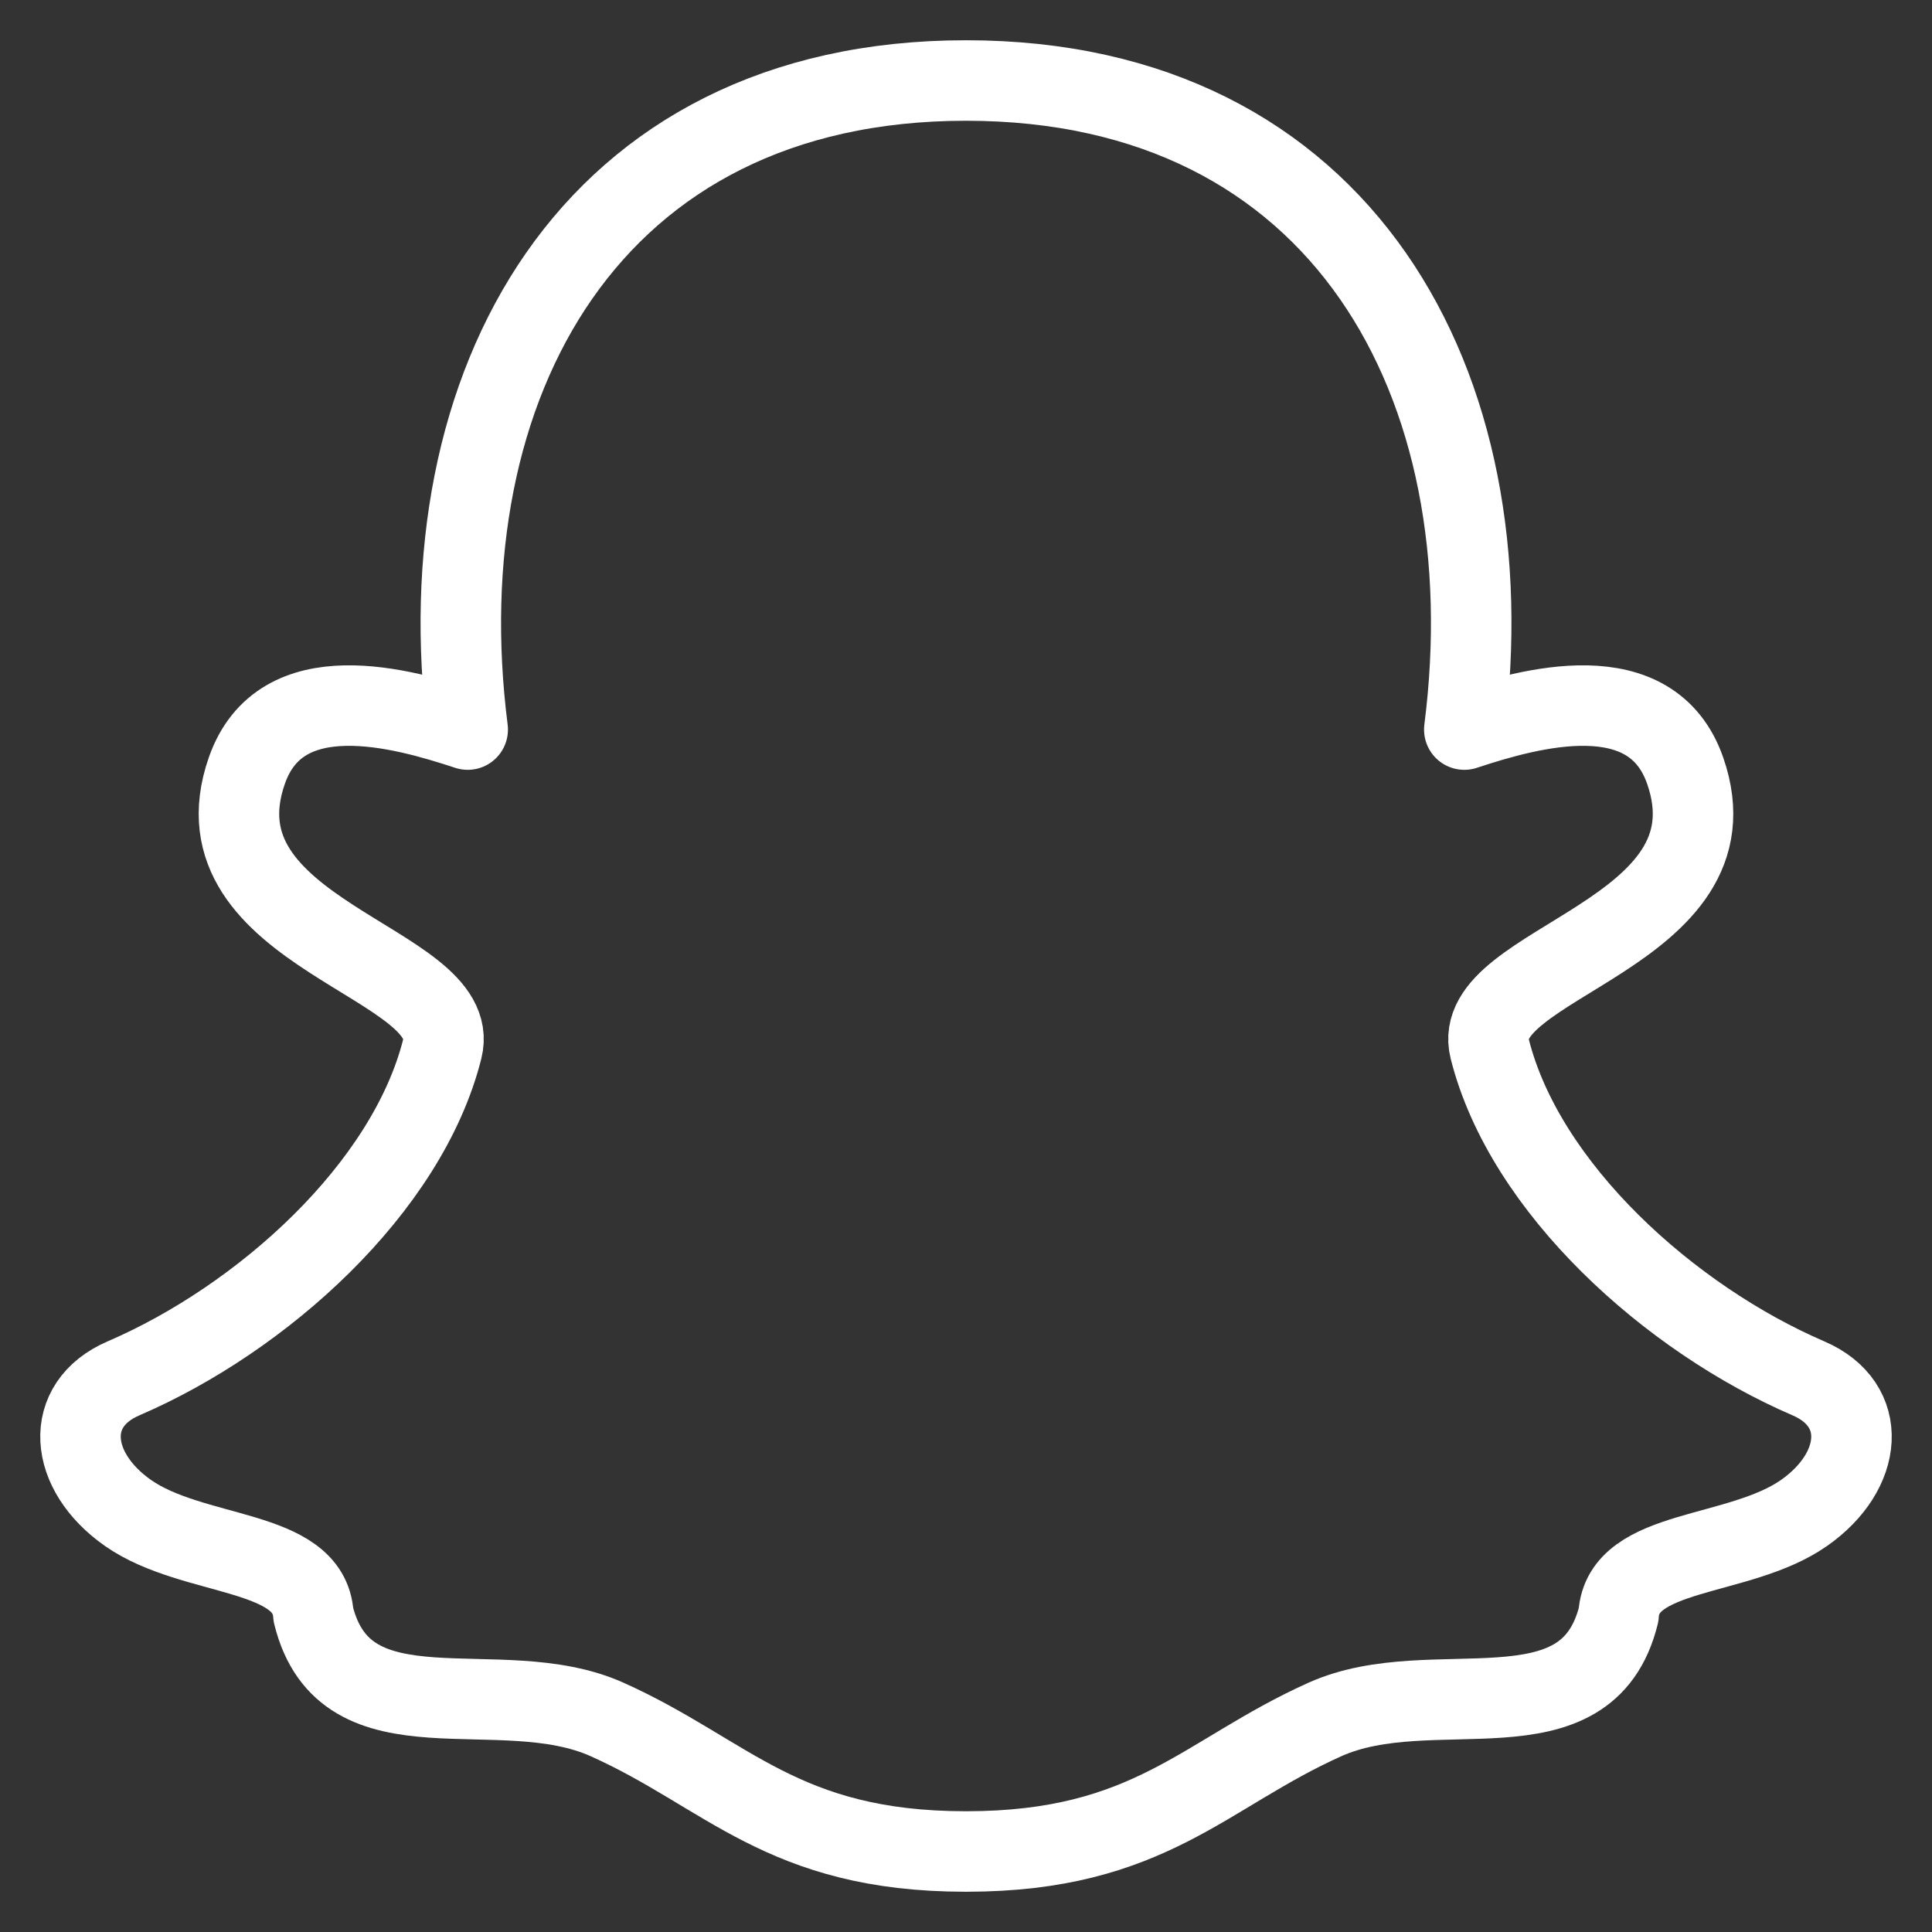 <svg width="24" height="24" viewBox="0 0 24 24" fill="none" xmlns="http://www.w3.org/2000/svg">
<rect x="0" y="0" width="24" height="24" fill="#333333" stroke="none"/>
<g clip-path="url(#clip0_401_3282)">
<path d="M12.007 23C14.283 22.998 14.96 22.032 16.458 21.36C17.796 20.759 19.71 21.666 20.107 20.058C20.159 19.227 21.602 19.361 22.411 18.794C23.149 18.277 23.223 17.448 22.464 17.122C20.748 16.383 18.942 14.765 18.506 13.03C18.233 11.948 21.644 11.615 20.934 9.574C20.515 8.369 19.009 8.793 18.19 9.063C18.736 4.783 16.678 1 12 1C7.322 1 5.265 4.783 5.81 9.063C4.991 8.793 3.485 8.369 3.066 9.574C2.355 11.615 5.766 11.948 5.494 13.03C5.058 14.765 3.252 16.383 1.535 17.122C0.777 17.448 0.851 18.277 1.589 18.794C2.399 19.362 3.841 19.228 3.893 20.059C4.29 21.666 6.204 20.759 7.542 21.36C9.04 22.032 9.717 22.998 11.993 23H12.007Z" stroke="white" stroke-width="0.75" stroke-linecap="round" stroke-linejoin="round"/>
<path d="M12.007 23C14.283 22.998 14.96 22.032 16.458 21.36C17.796 20.759 19.71 21.666 20.107 20.058C20.159 19.227 21.602 19.361 22.411 18.794C23.149 18.277 23.223 17.448 22.464 17.122C20.748 16.383 18.942 14.765 18.506 13.03C18.233 11.948 21.644 11.615 20.934 9.574C20.515 8.369 19.009 8.793 18.19 9.063C18.736 4.783 16.678 1 12 1C7.322 1 5.265 4.783 5.81 9.063C4.991 8.793 3.485 8.369 3.066 9.574C2.355 11.615 5.766 11.948 5.494 13.03C5.058 14.765 3.252 16.383 1.535 17.122C0.777 17.448 0.851 18.277 1.589 18.794C2.399 19.362 3.841 19.228 3.893 20.059C4.29 21.666 6.204 20.759 7.542 21.36C9.04 22.032 9.717 22.998 11.993 23H12.007Z" stroke="white" stroke-linecap="round" stroke-linejoin="round"/>
</g>
<defs>
<clipPath id="clip0_401_3282">
<rect width="24" height="24" fill="white"/>
</clipPath>
</defs>
</svg>
